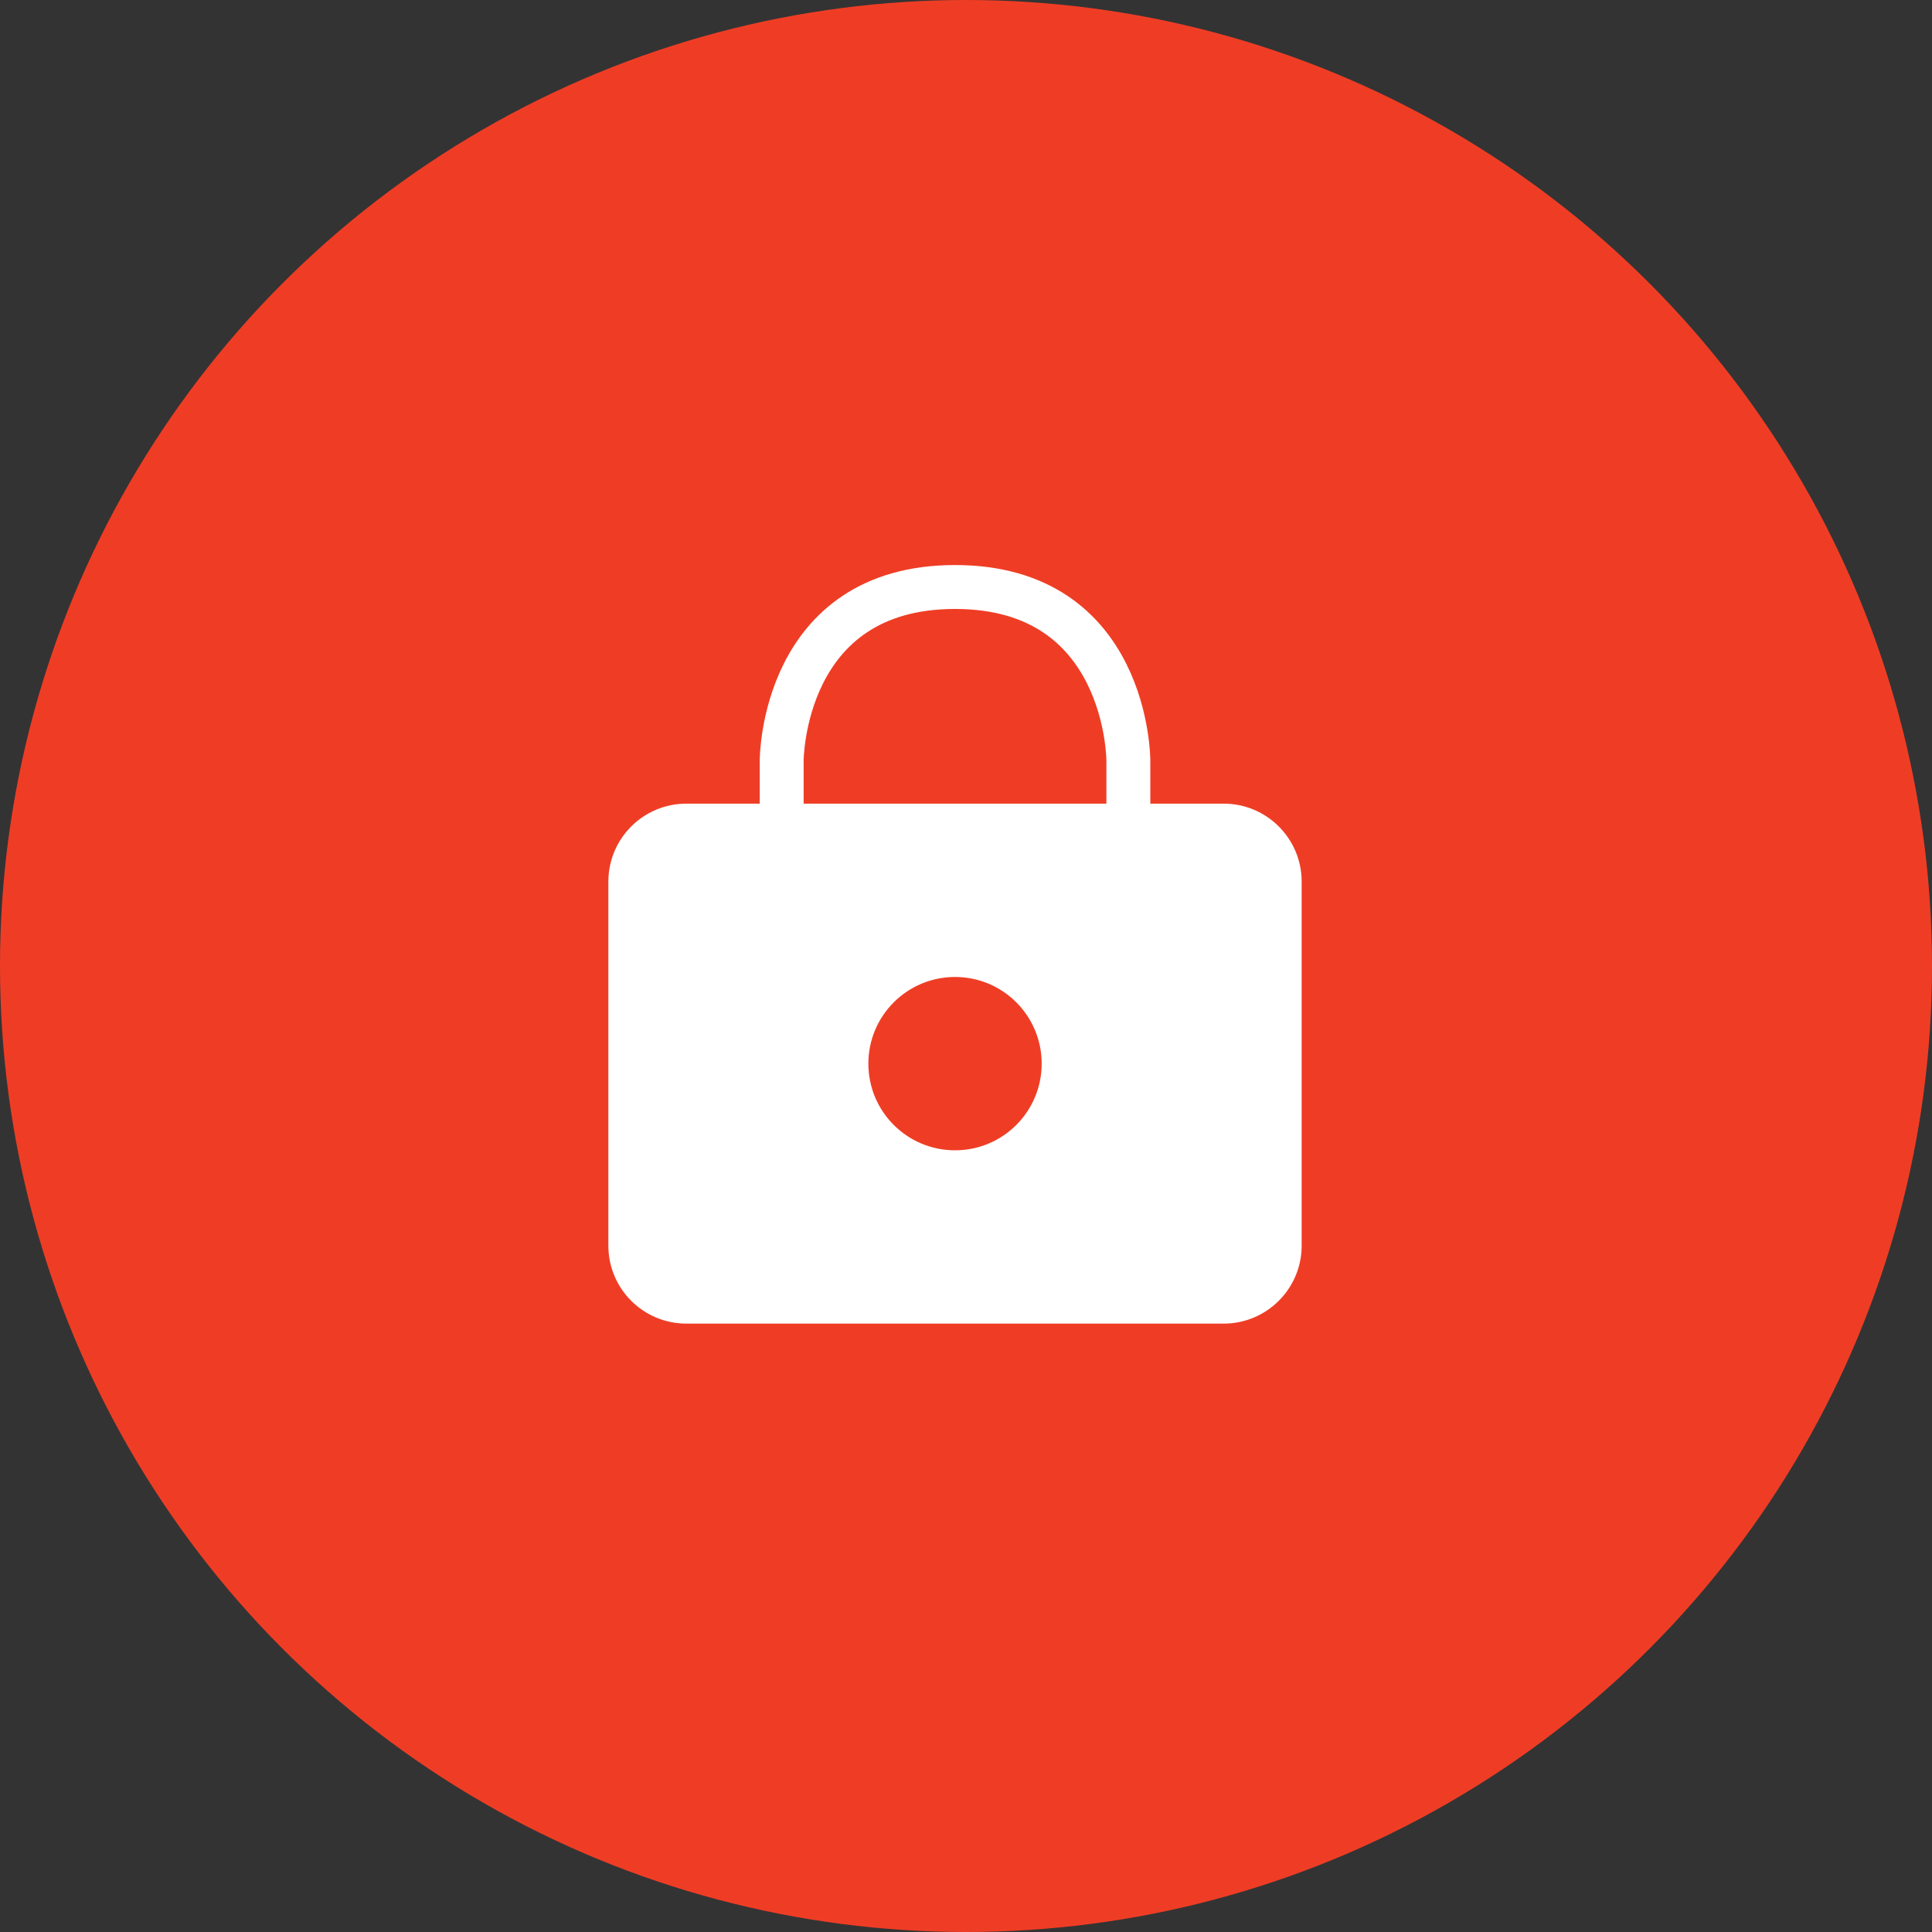<svg width="88" height="88" viewBox="0 0 88 88" fill="none" xmlns="http://www.w3.org/2000/svg">
<rect x="0" y="0" width="88" height="88" fill="#333333" stroke="none"/>
<circle cx="44" cy="44" r="44" fill="#EF3D25"/>
<path d="M35.605 38.579V34.632C35.605 34.632 35.605 26.737 43.5 26.737C51.395 26.737 51.395 34.632 51.395 34.632V38.579" stroke="white" stroke-width="2"/>
<path d="M55.735 60.289H31.265C29.299 60.289 27.71 58.701 27.71 56.735V40.159C27.71 38.193 29.299 36.605 31.265 36.605H55.735C57.694 36.605 59.289 38.193 59.289 40.159V56.735C59.289 58.701 57.694 60.289 55.735 60.289Z" fill="white"/>
<path d="M47.447 48.447C47.447 50.629 45.682 52.395 43.5 52.395C41.318 52.395 39.553 50.629 39.553 48.447C39.553 46.266 41.318 44.5 43.5 44.5C45.682 44.5 47.447 46.266 47.447 48.447Z" fill="#EF3D25"/>
</svg>
